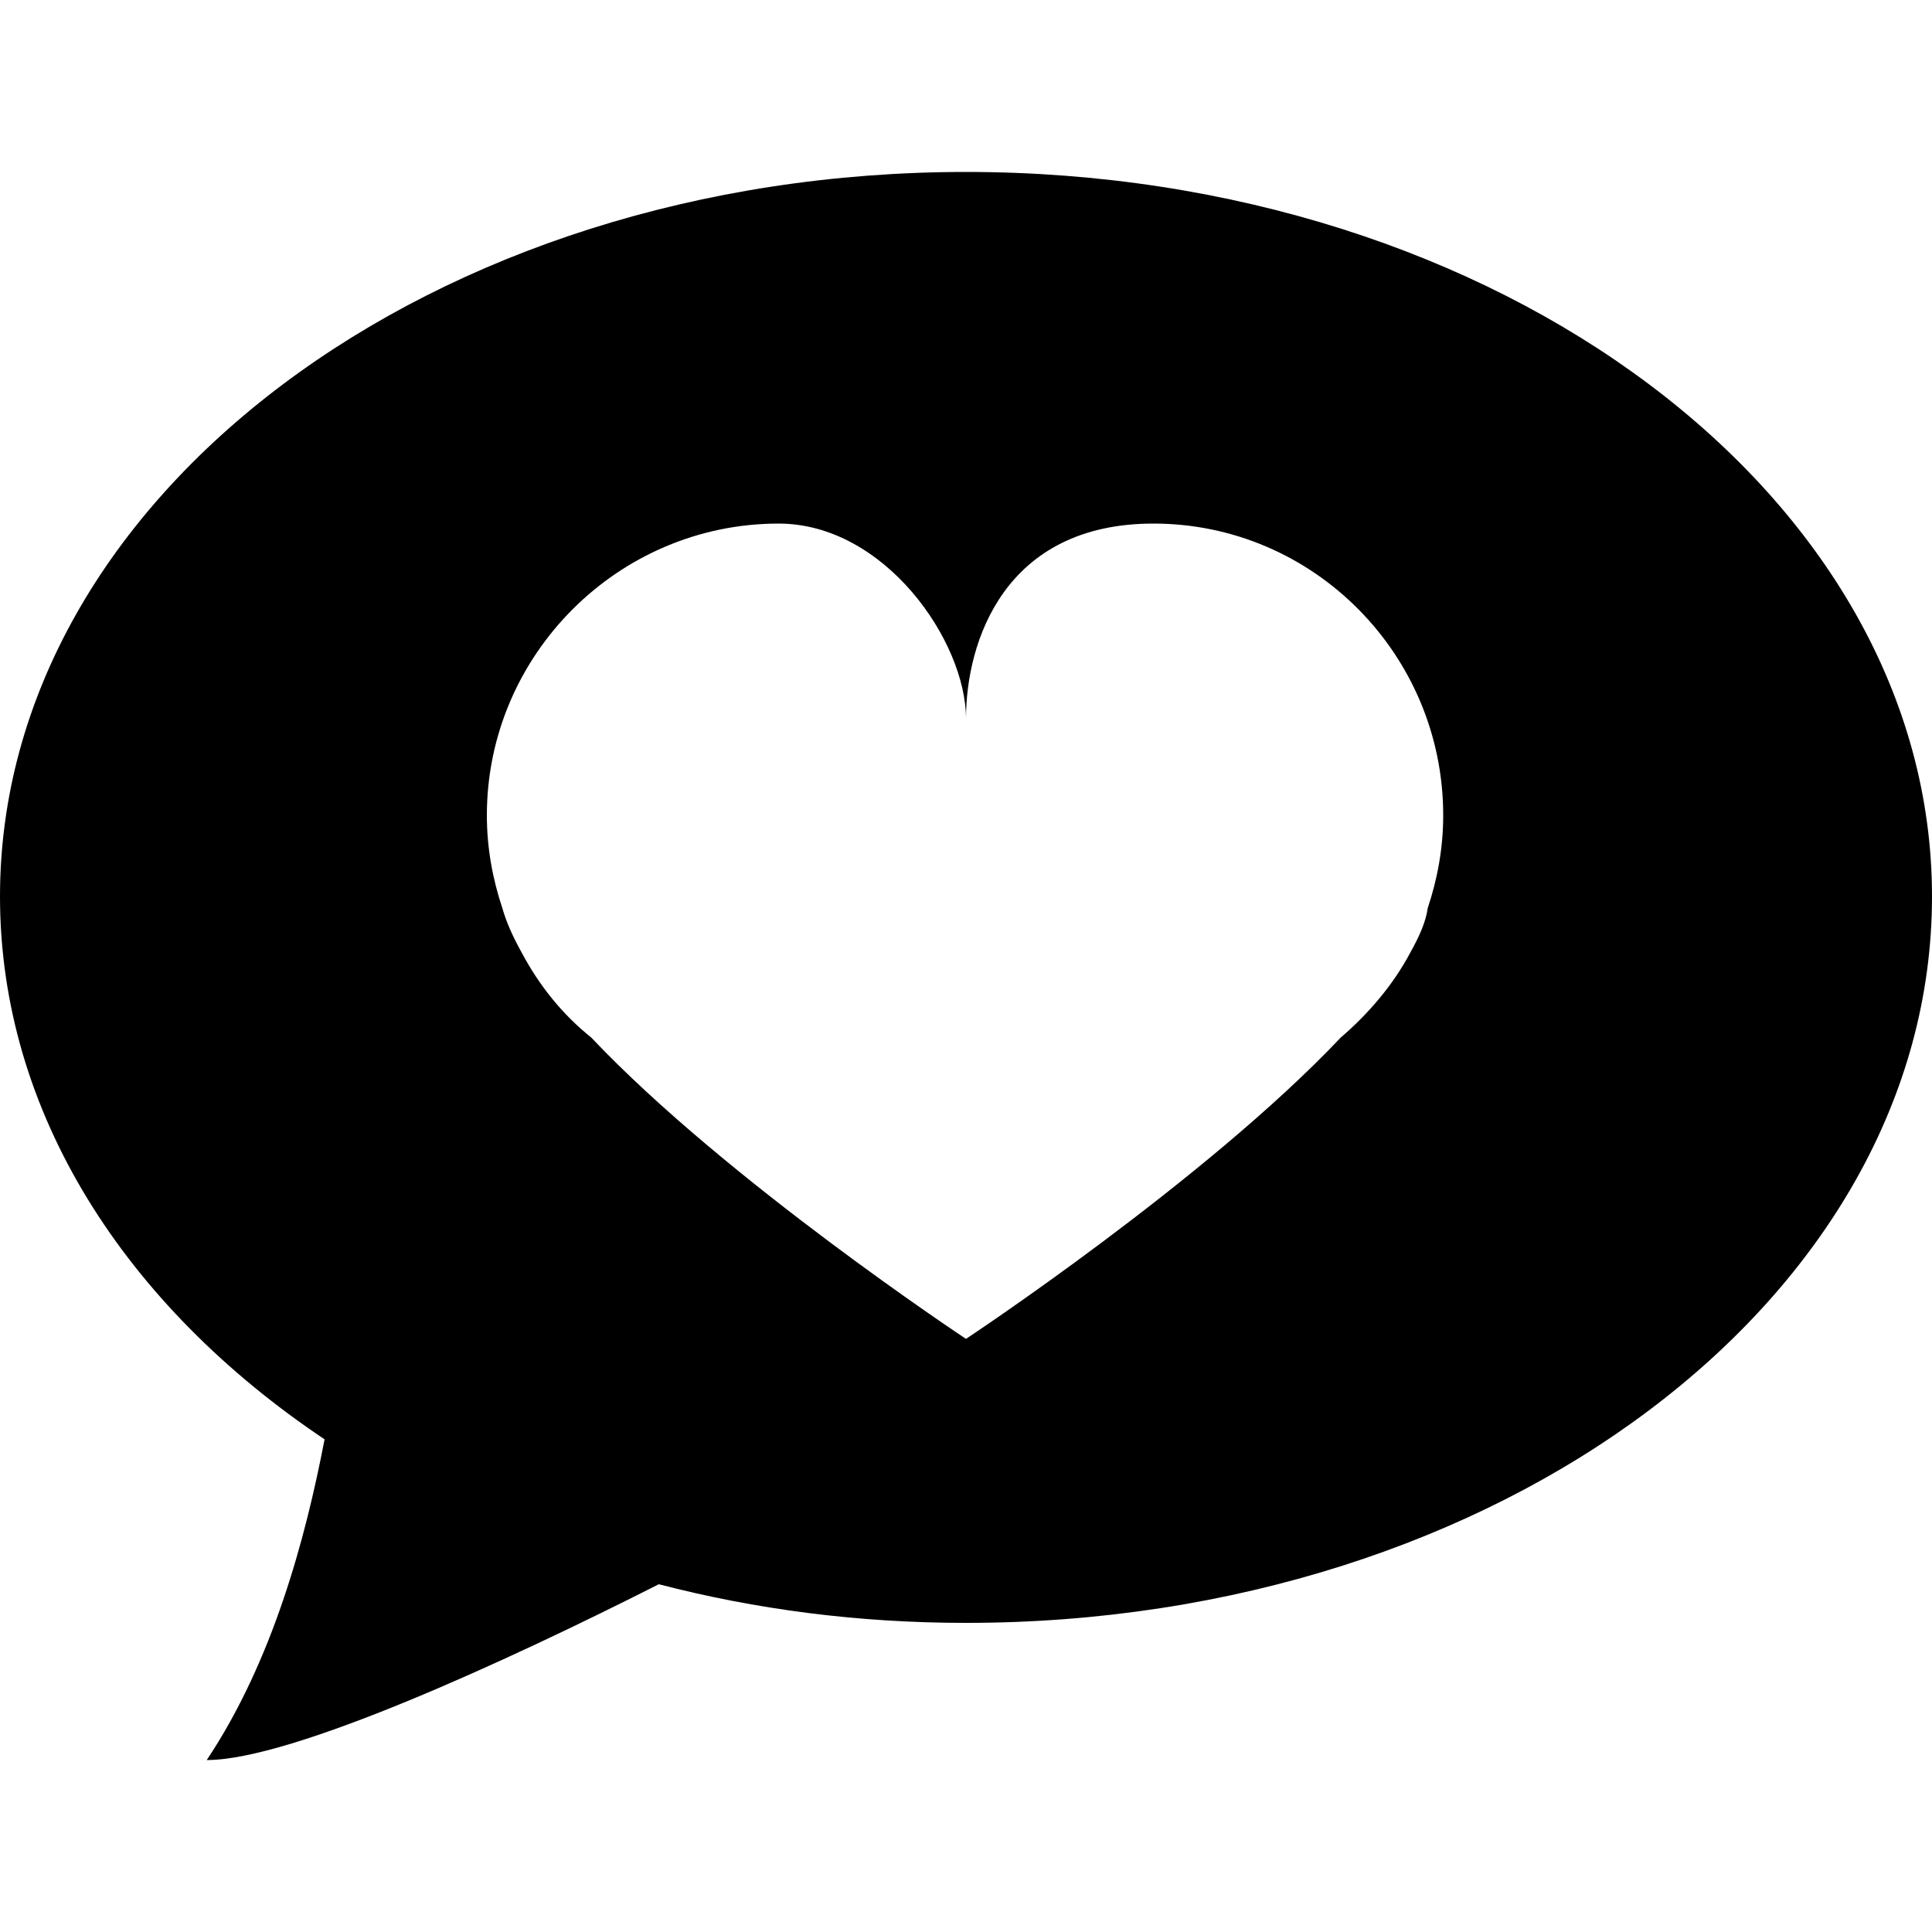 <svg width="64" height="64" viewBox="0 0 1000 1000" xmlns="http://www.w3.org/2000/svg"><path d="M500 89C224 89 0 257 0 464c0 112 65 212 168 281-10 52-27 115-61 166 44 0 155-51 234-91 50 13 103 20 159 20 276 0 500-168 500-376 0-207-224-375-500-375zm239 381c-1 7-4 14-9 23-9 17-22 32-36 44-70 74-194 156-194 156s-124-82-194-156c-15-12-27-27-36-44-5-9-8-16-10-23-5-15-8-31-8-48 0-83 68-151 151-151 55 0 97 61 97 101 0-40 20-101 97-101 83 0 150 68 150 151 0 17-3 33-8 48z"/></svg>